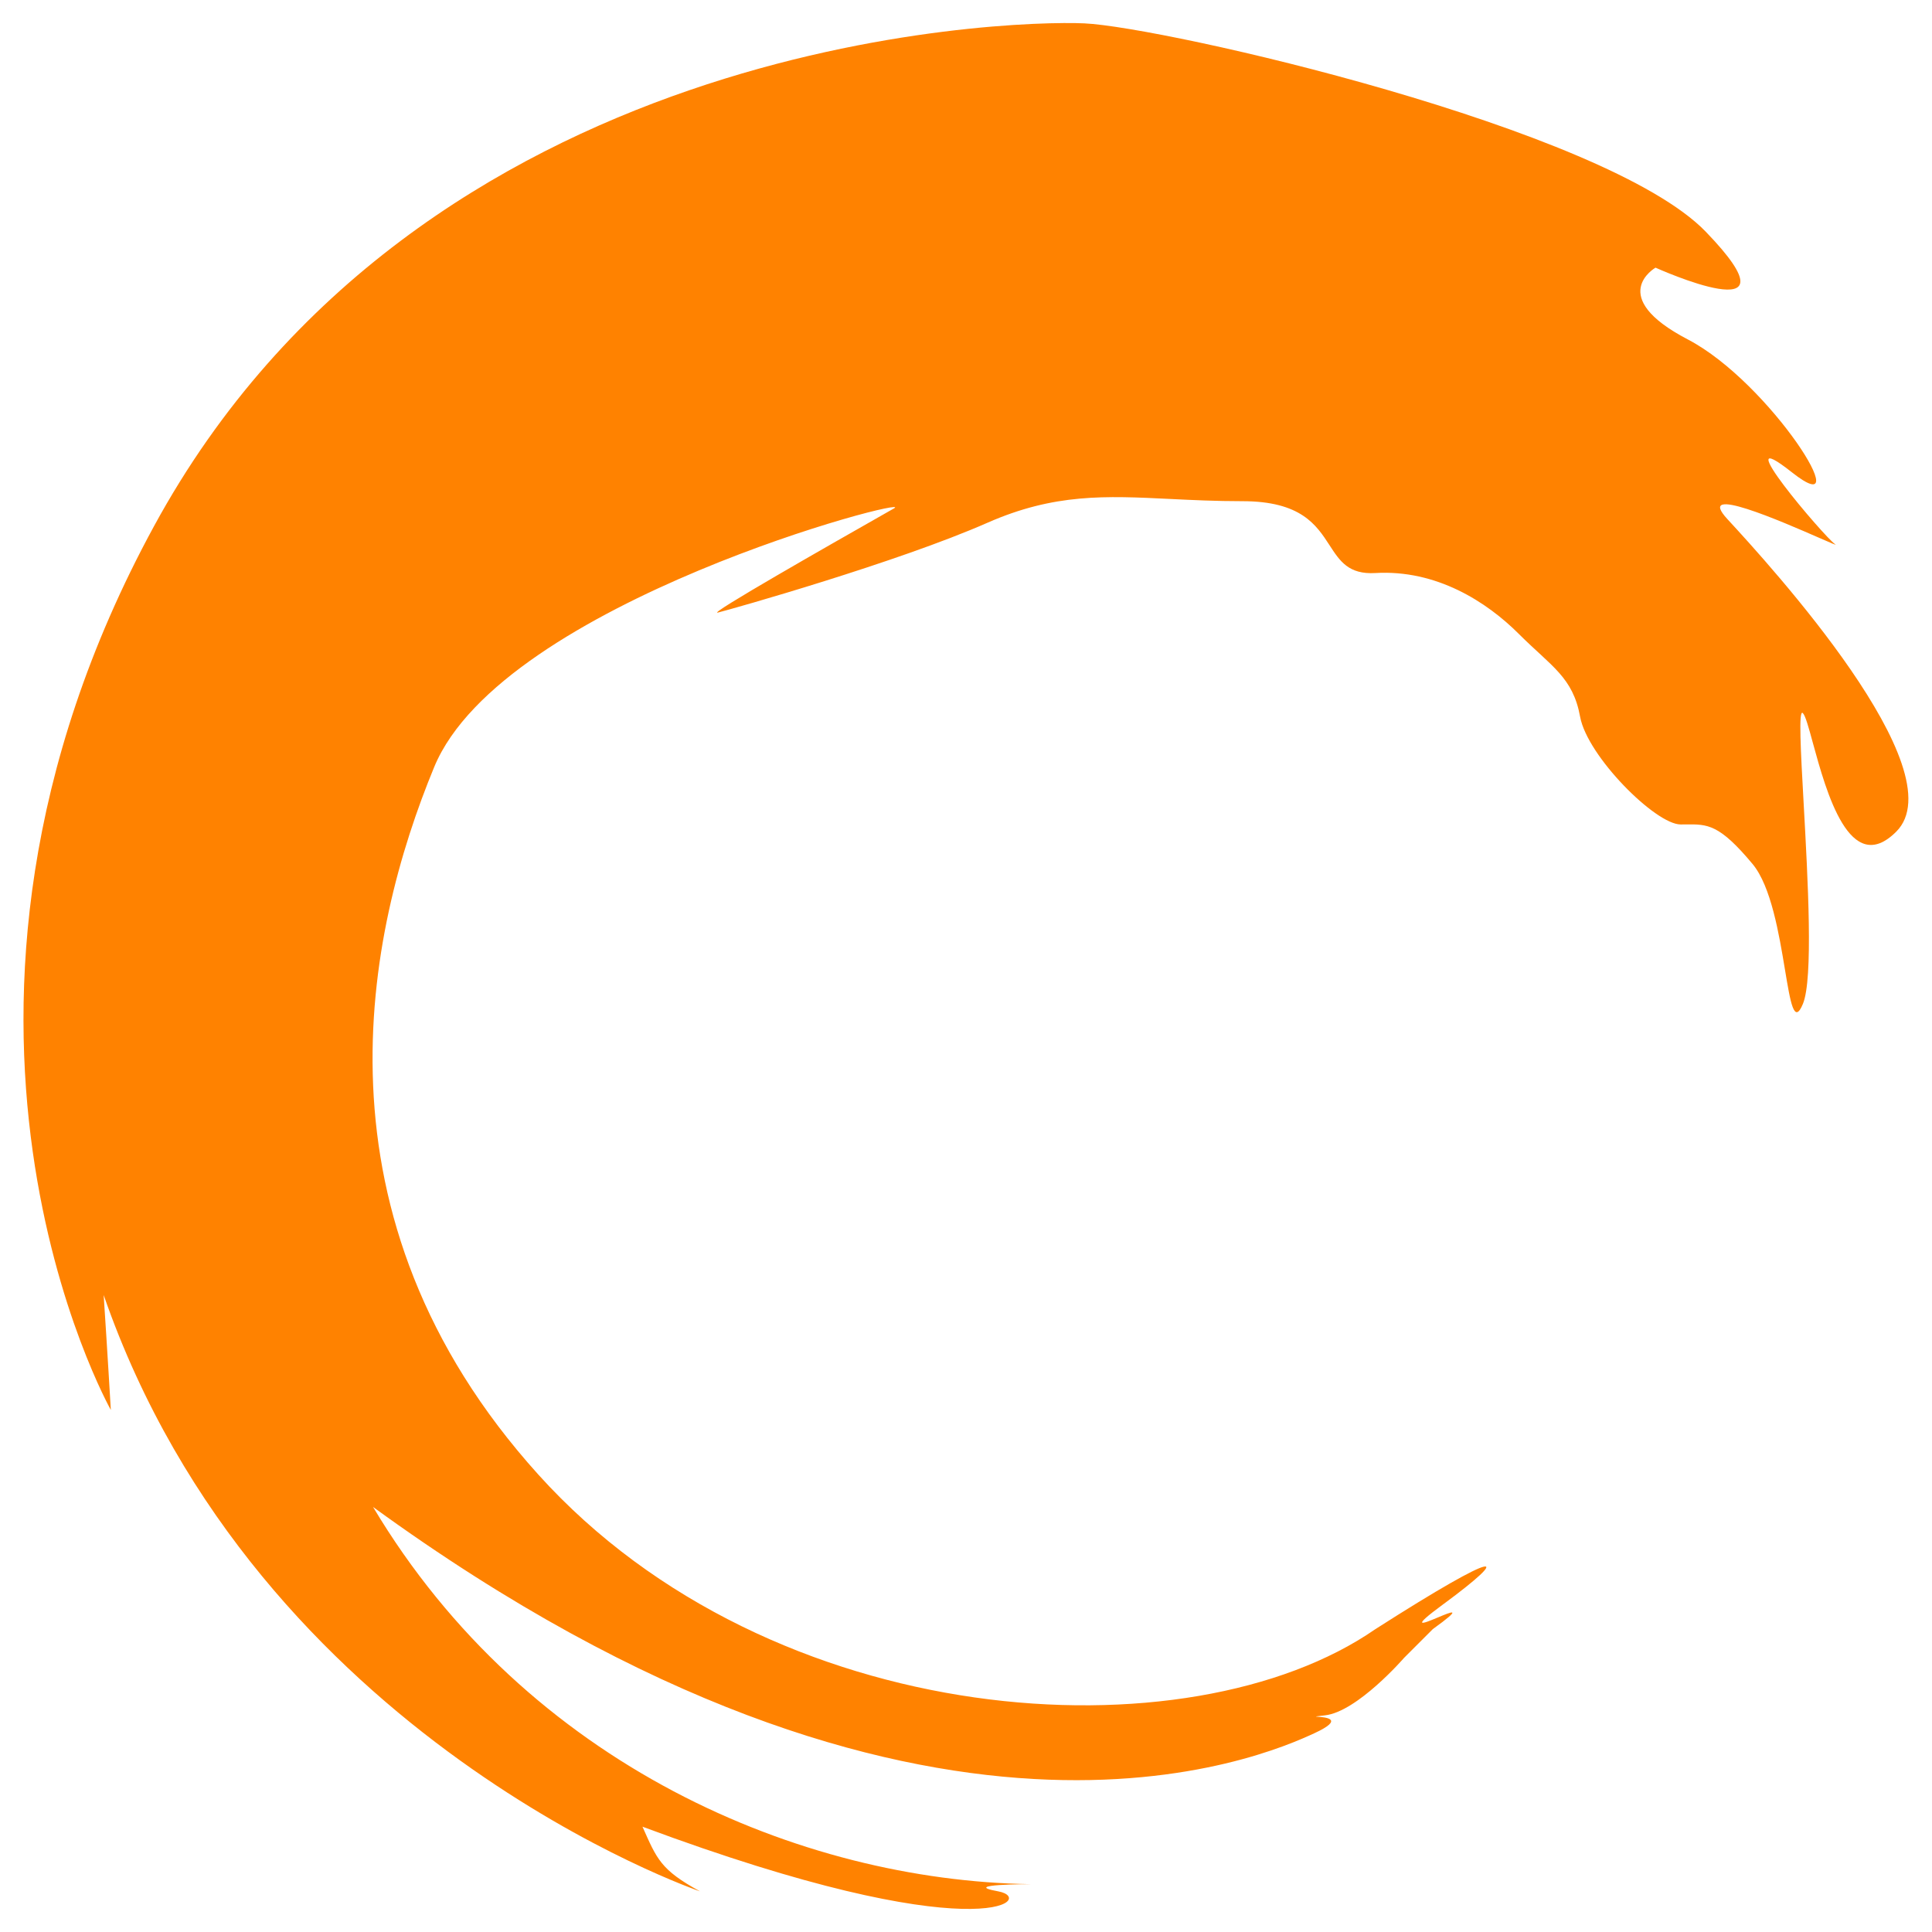 <?xml version="1.0" encoding="UTF-8"?>
<svg xmlns="http://www.w3.org/2000/svg" id="a" viewBox="0 0 512 512">
  <defs>
    <style>.d{fill:#ff8200;fill-rule:evenodd;stroke-width:0px;}</style>
  </defs>
  <g id="b">
    <path id="c" class="d" d="m382.58,425.07c18.09-13.33,16.18-15.23-18.09,6.67-49.51,34.27-159.93,27.61-221.81-40.94-61.88-68.54-45.7-143.74-27.61-187.54,18.09-43.79,128.52-72.35,121.86-68.54-.75.43-1.96,1.12-3.53,2.01-12.37,7.03-46.51,26.45-43.13,25.6,3.81-.95,47.61-13.32,71.4-23.79,17.75-7.81,31.27-7.15,48.45-6.31,5.85.29,12.13.59,19.14.59,15.51,0,19.6,6.31,23.08,11.67,2.71,4.18,5.05,7.79,12.14,7.37,16.18-.95,29.51,7.61,38.07,16.18,8.57,8.56,14.29,11.42,16.19,21.89,1.91,10.48,20,28.56,26.65,28.56.49,0,.96,0,1.42-.01,5.71-.06,8.81-.1,17.63,10.48,4.92,5.9,7.04,18.67,8.6,28.05,1.46,8.77,2.42,14.59,4.73,9.07,2.8-6.69,1.33-33,.22-53.06-.79-14.17-1.4-25.23-.22-24.04.69.69,1.54,3.8,2.66,7.91,3.55,12.96,9.8,35.8,22.09,23.51,16.18-16.19-33.32-70.46-44.74-82.83-8.8-9.53,14.6.71,24.5,5.04,2.95,1.29,4.71,2.06,4.05,1.62-2.86-1.9-29.51-33.32-11.43-19.04,18.09,14.28-5.71-23.79-27.6-35.23-21.91-11.42-8.57-19.03-8.57-19.03,0,0,39.98,18.08,13.32-9.52-26.66-27.61-143.74-54.27-164.69-55.22-20.94-.95-176.11,3.81-246.56,133.27-70.46,129.47-11.43,234.19-11.43,234.19,0,0-.95-16.19-1.9-30.46,40.93,118.04,158.03,158.03,158.03,158.03-10.47-5.72-11.42-8.57-15.24-17.13,89.49,33.31,104.72,19.04,94.25,17.13-10.48-1.9,8.57-1.9,8.57-1.9-60.93-.95-133.27-31.41-174.22-99.96,146.5,106.54,237.04,65.69,249.42,59.98,8.31-3.84,2.88-4.24,1.02-4.38-.91-.07-.97-.07,1.84-.38,8.57-.95,20.95-15.23,20.95-15.23l7.62-7.62c8.35-6.03,4.94-4.6,1.34-3.09-3.78,1.58-7.76,3.26,1.51-3.57h0Z"></path>
  </g>
</svg>
